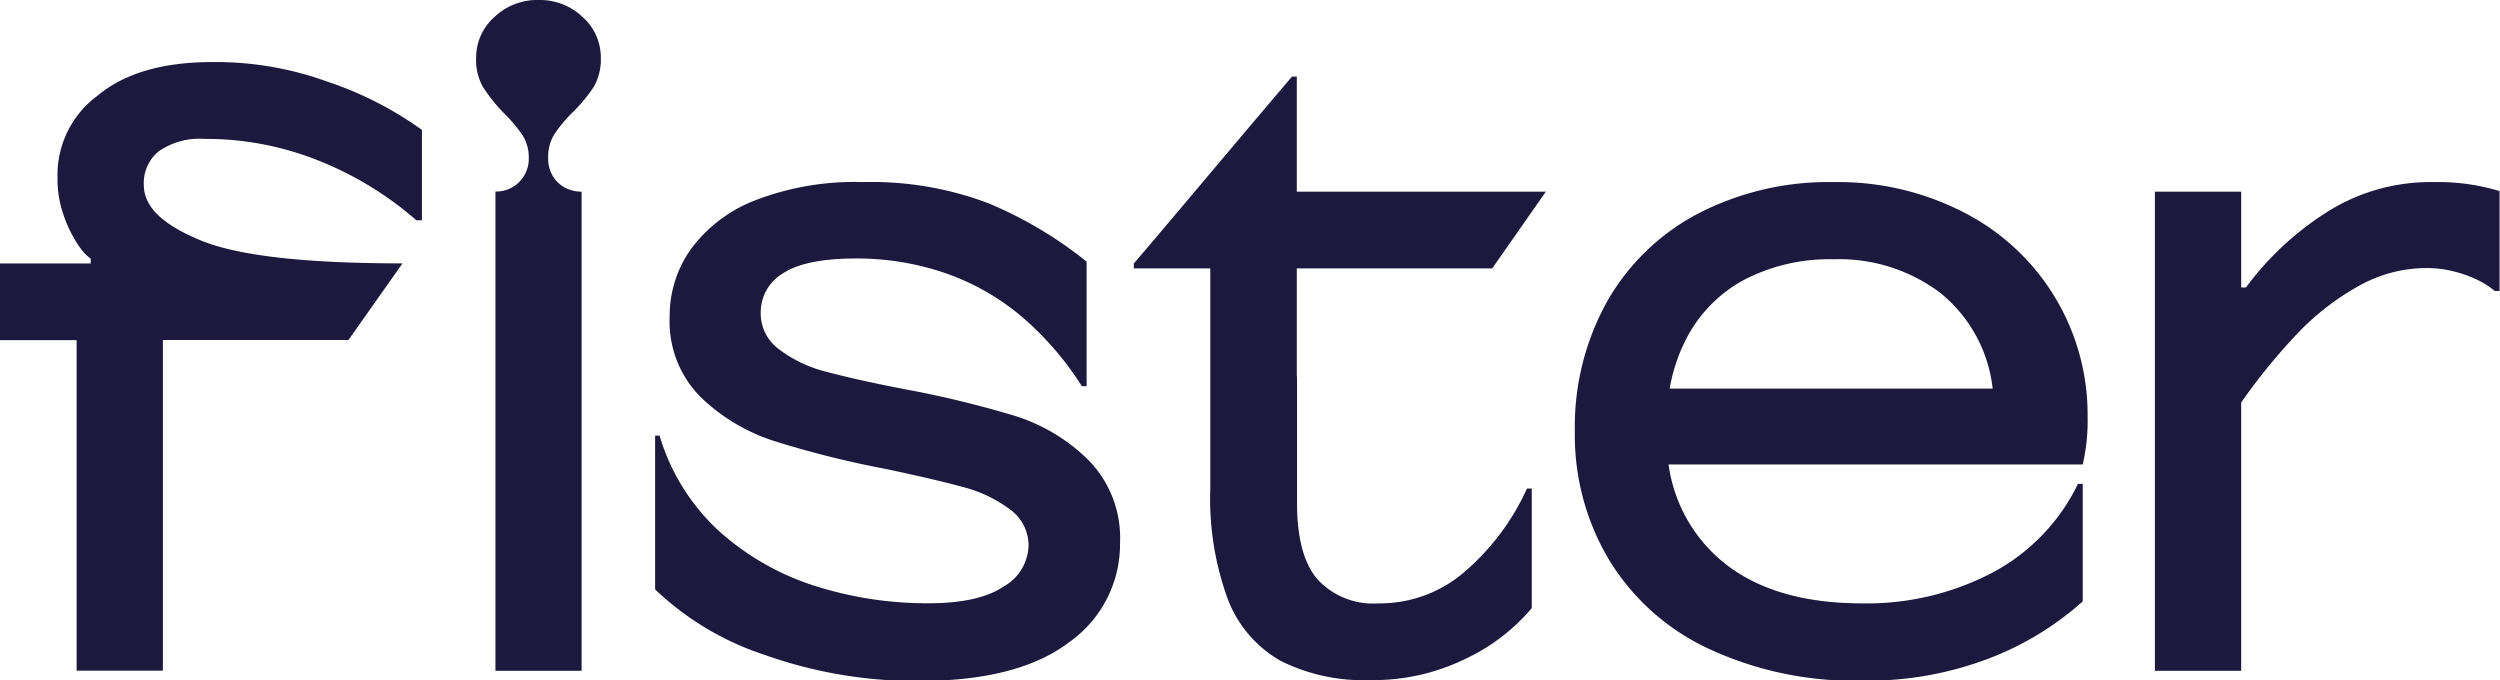 <svg xmlns="http://www.w3.org/2000/svg" viewBox="0 0 225.15 61.28"><g id="Layer_2" data-name="Layer 2"><g id="Layer_1-2" data-name="Layer 1"><path d="M19.11,5.59c-4.44,0-7.89,1-10.29,3a8.85,8.85,0,0,0-3.64,7.34,9.87,9.87,0,0,0,.55,3.45A11.48,11.48,0,0,0,7,22a6.17,6.17,0,0,0,.61.8,4.2,4.2,0,0,0,.56.5v.43H0v6.9H6.9V60.4h7.77V30.62H31.38l4.87-6.9c-8.75,0-14.86-.68-18.25-2.1s-5.05-3-5.05-5a3.7,3.7,0,0,1,1.35-3,6.48,6.48,0,0,1,4.13-1.11A27.28,27.28,0,0,1,29,14.59a30.45,30.45,0,0,1,8.5,5.25H38V11.7a31.66,31.66,0,0,0-8.44-4.32A29.46,29.46,0,0,0,19.11,5.59Z" style="fill: #1d183e"/><path d="M48.51,0a5.58,5.58,0,0,0-4,1.55,4.87,4.87,0,0,0-1.63,3.63,5,5,0,0,0,.6,2.63,15.32,15.32,0,0,0,1.89,2.37,13,13,0,0,1,1.69,2,3.72,3.72,0,0,1,.56,2.07,2.94,2.94,0,0,1-3,3V60.41h7.76V17.26a3.1,3.1,0,0,1-1.55-.39,2.8,2.8,0,0,1-1.08-1.08,3.07,3.07,0,0,1-.38-1.55,3.86,3.86,0,0,1,.56-2.16,12.84,12.84,0,0,1,1.68-2,14.07,14.07,0,0,0,1.86-2.25,5,5,0,0,0,.64-2.67,4.88,4.88,0,0,0-1.64-3.63A5.58,5.58,0,0,0,48.51,0Z" style="fill: #1d183e"/><path d="M91.42,37.46a92.74,92.74,0,0,0-10-2.42c-2.94-.57-5.25-1.09-7-1.56a11.69,11.69,0,0,1-4.23-2,4,4,0,0,1-1.68-3.28,4.09,4.09,0,0,1,2-3.58c1.34-.89,3.55-1.34,6.59-1.34A24.51,24.51,0,0,1,85,24.55a21.76,21.76,0,0,1,6.82,3.8,27.51,27.51,0,0,1,5.61,6.43h.43V23.56A36.53,36.53,0,0,0,89,18.3a29.64,29.64,0,0,0-11.27-1.9A24.82,24.82,0,0,0,68.12,18a13,13,0,0,0-5.87,4.4,10.36,10.36,0,0,0-1.94,6.13,9.64,9.64,0,0,0,2.76,7.2,17,17,0,0,0,6.69,4,87.78,87.78,0,0,0,10,2.5q4.48.95,7,1.64a12.08,12.08,0,0,1,4.19,2,4,4,0,0,1,1.68,3.28,4.35,4.35,0,0,1-2.24,3.67q-2.25,1.52-6.82,1.51a33.36,33.36,0,0,1-10.14-1.55,23.65,23.65,0,0,1-8.64-4.92,19,19,0,0,1-5.39-8.63H59V53.08A26,26,0,0,0,68.93,59a40.61,40.61,0,0,0,13.81,2.33c6,0,10.5-1.17,13.56-3.5a10.8,10.8,0,0,0,4.57-8.93,10,10,0,0,0-2.8-7.42A16.34,16.34,0,0,0,91.42,37.46Z" style="fill: #1d183e"/><path d="M116.79,33.92V24.17h17.6l4.83-6.91H116.79V6.9h-.44l-4.06,4.79-6.08,7.21q-3.06,3.63-4.1,4.83v.44H109V44a26.36,26.36,0,0,0,1.59,10,10.82,10.82,0,0,0,4.75,5.52,16.7,16.7,0,0,0,8.07,1.73,18.91,18.91,0,0,0,8.54-1.9,17.65,17.65,0,0,0,6-4.58V44h-.43a21.69,21.69,0,0,1-5.44,7.34,11.68,11.68,0,0,1-7.94,3,6.81,6.81,0,0,1-5.48-2.16c-1.24-1.43-1.85-3.73-1.85-6.9V33.92Z" style="fill: #1d183e" /><path d="M177,19.2a24.67,24.67,0,0,0-11.86-2.8,25.54,25.54,0,0,0-12.22,2.84,20.24,20.24,0,0,0-8.2,7.94,23.21,23.21,0,0,0-2.89,11.66A21.91,21.91,0,0,0,144.9,50.4a20.72,20.72,0,0,0,8.93,8,31.06,31.06,0,0,0,13.89,2.9,30.65,30.65,0,0,0,11.4-2,27.06,27.06,0,0,0,8.45-5.14V43.58h-.43a17.85,17.85,0,0,1-7.72,8,24.33,24.33,0,0,1-11.7,2.76q-8.46,0-13.07-4.18a13.78,13.78,0,0,1-4.38-8.33h37.3a17.32,17.32,0,0,0,.44-4.32A20.44,20.44,0,0,0,177,19.2ZM165,35H150.37a15.56,15.56,0,0,1,1.47-4.44,12.54,12.54,0,0,1,5.22-5.35,16.63,16.63,0,0,1,8.08-1.86,15.12,15.12,0,0,1,9.57,3A12.91,12.91,0,0,1,179.46,35Z" style="fill: #1d183e" /><path d="M219.2,16.4a17.42,17.42,0,0,0-9.93,2.89,27,27,0,0,0-7,6.6h-.43V17.26h-7.77V60.41h7.77V36.25A53.87,53.87,0,0,1,206.94,30a23.28,23.28,0,0,1,5.53-4.27,12.51,12.51,0,0,1,6-1.59,9.89,9.89,0,0,1,2.5.3,10.92,10.92,0,0,1,2.16.77,7.56,7.56,0,0,1,1.55,1h.43v-9A19,19,0,0,0,219.2,16.4Z" style="fill: #1d183e" /></g></g></svg>